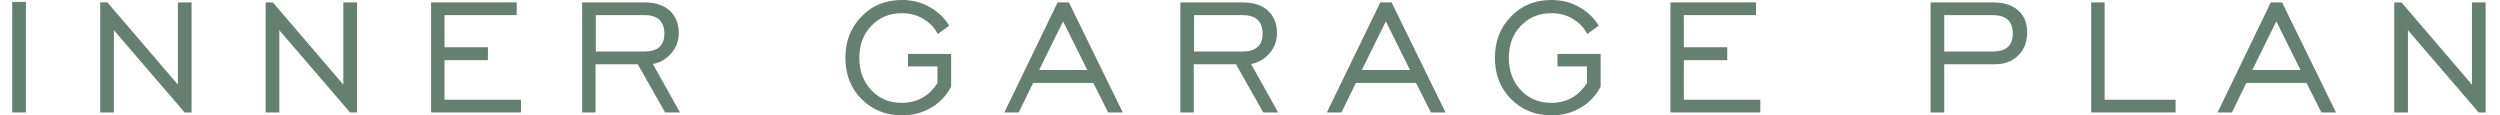 <?xml version="1.0" encoding="UTF-8"?>
<svg id="_レイヤー_2" data-name="レイヤー 2" xmlns="http://www.w3.org/2000/svg" width="104.27" height="4.81" viewBox="0 0 104.27 4.81">
  <defs>
    <style>
      .cls-1 {
        fill: none;
      }

      .cls-2 {
        fill: #657f71;
      }
    </style>
  </defs>
  <g id="_レイアウト" data-name="レイアウト">
    <g>
      <path class="cls-2" d="M.51,4.69V.08h.57v4.61h-.57Z"/>
      <path class="cls-2" d="M4.18,4.69V.1h.3l2.94,3.43V.1h.57v4.59h-.29l-2.95-3.43v3.43h-.56Z"/>
      <path class="cls-2" d="M11.08,4.69V.1h.3l2.94,3.43V.1h.57v4.59h-.29l-2.95-3.43v3.43h-.56Z"/>
      <path class="cls-2" d="M17.98,4.69V.1h3.57v.53h-3.01v1.34h1.81v.54h-1.81v1.65h3.19v.53h-3.75Z"/>
      <path class="cls-2" d="M24.28,4.69V.1h2.6c.44,0,.79.11,1.05.34.25.23.38.54.38.94,0,.32-.1.6-.31.84-.2.24-.46.39-.77.45l1.13,2.02h-.62l-1.14-2.01h-1.76v2.01h-.57ZM24.85,2.15h2c.29,0,.51-.06.65-.19.14-.12.21-.31.21-.56s-.07-.44-.21-.58c-.15-.13-.36-.19-.62-.19h-2.03v1.51Z"/>
      <path class="cls-2" d="M39.1,3.45v-.68h-1.23v-.52h1.8v1.37c-.21.38-.49.68-.85.88-.36.21-.76.31-1.2.31-.68,0-1.24-.23-1.69-.68-.45-.45-.67-1.03-.67-1.72s.22-1.26.67-1.72c.44-.46,1-.69,1.68-.69.42,0,.8.09,1.14.28.35.19.63.45.84.79l-.48.35c-.06-.13-.15-.25-.25-.36-.11-.11-.23-.2-.36-.28-.27-.16-.57-.23-.89-.23-.51,0-.94.18-1.27.53-.34.35-.5.8-.5,1.34s.17.99.5,1.34c.33.35.75.53,1.27.53.31,0,.59-.07.84-.2.24-.13.46-.34.65-.62Z"/>
      <path class="cls-2" d="M41.89,4.69L44.11.1h.47l2.25,4.59h-.61l-.62-1.23h-2.51l-.6,1.23h-.61ZM43.34,2.92h2.01l-1.01-2.03-1,2.03Z"/>
      <path class="cls-2" d="M49.23,4.69V.1h2.6c.44,0,.79.11,1.05.34.25.23.38.54.38.94,0,.32-.1.6-.31.84-.2.24-.46.39-.77.45l1.13,2.02h-.62l-1.14-2.01h-1.76v2.01h-.57ZM49.8,2.15h2c.29,0,.51-.06.65-.19.14-.12.21-.31.21-.56s-.07-.44-.21-.58c-.15-.13-.36-.19-.62-.19h-2.03v1.51Z"/>
      <path class="cls-2" d="M55.34,4.69L57.57.1h.47l2.25,4.59h-.61l-.62-1.23h-2.51l-.6,1.23h-.61ZM56.8,2.92h2.01l-1.01-2.03-1,2.03Z"/>
      <path class="cls-2" d="M66.19,3.45v-.68h-1.23v-.52h1.8v1.37c-.21.38-.49.68-.85.88-.36.21-.76.31-1.2.31-.68,0-1.24-.23-1.69-.68-.45-.45-.67-1.03-.67-1.72s.22-1.26.67-1.72c.44-.46,1-.69,1.68-.69.42,0,.8.09,1.14.28.35.19.63.45.84.79l-.48.35c-.06-.13-.15-.25-.25-.36-.11-.11-.23-.2-.36-.28-.27-.16-.57-.23-.89-.23-.51,0-.94.18-1.27.53-.34.35-.5.8-.5,1.34s.17.99.5,1.34c.33.35.75.53,1.27.53.31,0,.59-.07.84-.2.24-.13.46-.34.65-.62Z"/>
      <path class="cls-2" d="M69.67,4.69V.1h3.57v.53h-3.01v1.34h1.81v.54h-1.81v1.65h3.19v.53h-3.75Z"/>
      <path class="cls-2" d="M80.52,4.69V.1h2.6c.45,0,.8.11,1.05.33.25.22.38.52.38.91s-.12.72-.37.97c-.25.25-.58.37-.98.37h-2.11v2.01h-.57ZM81.09,2.15h2c.29,0,.51-.06.65-.19.14-.12.21-.31.21-.56s-.07-.44-.21-.58c-.15-.13-.36-.19-.62-.19h-2.03v1.51Z"/>
      <path class="cls-2" d="M87.22,4.69V.1h.56v4.06h2.96v.53h-3.53Z"/>
      <path class="cls-2" d="M92.49,4.69L94.71.1h.47l2.25,4.59h-.61l-.62-1.23h-2.51l-.6,1.23h-.61ZM93.94,2.92h2.01l-1.01-2.03-1,2.03Z"/>
      <path class="cls-2" d="M99.86,4.69V.1h.3l2.94,3.43V.1h.57v4.59h-.29l-2.95-3.43v3.43h-.56Z"/>
    </g>
    <rect class="cls-1" y="1.53" width="104.27" height="1.87"/>
  </g>
</svg>